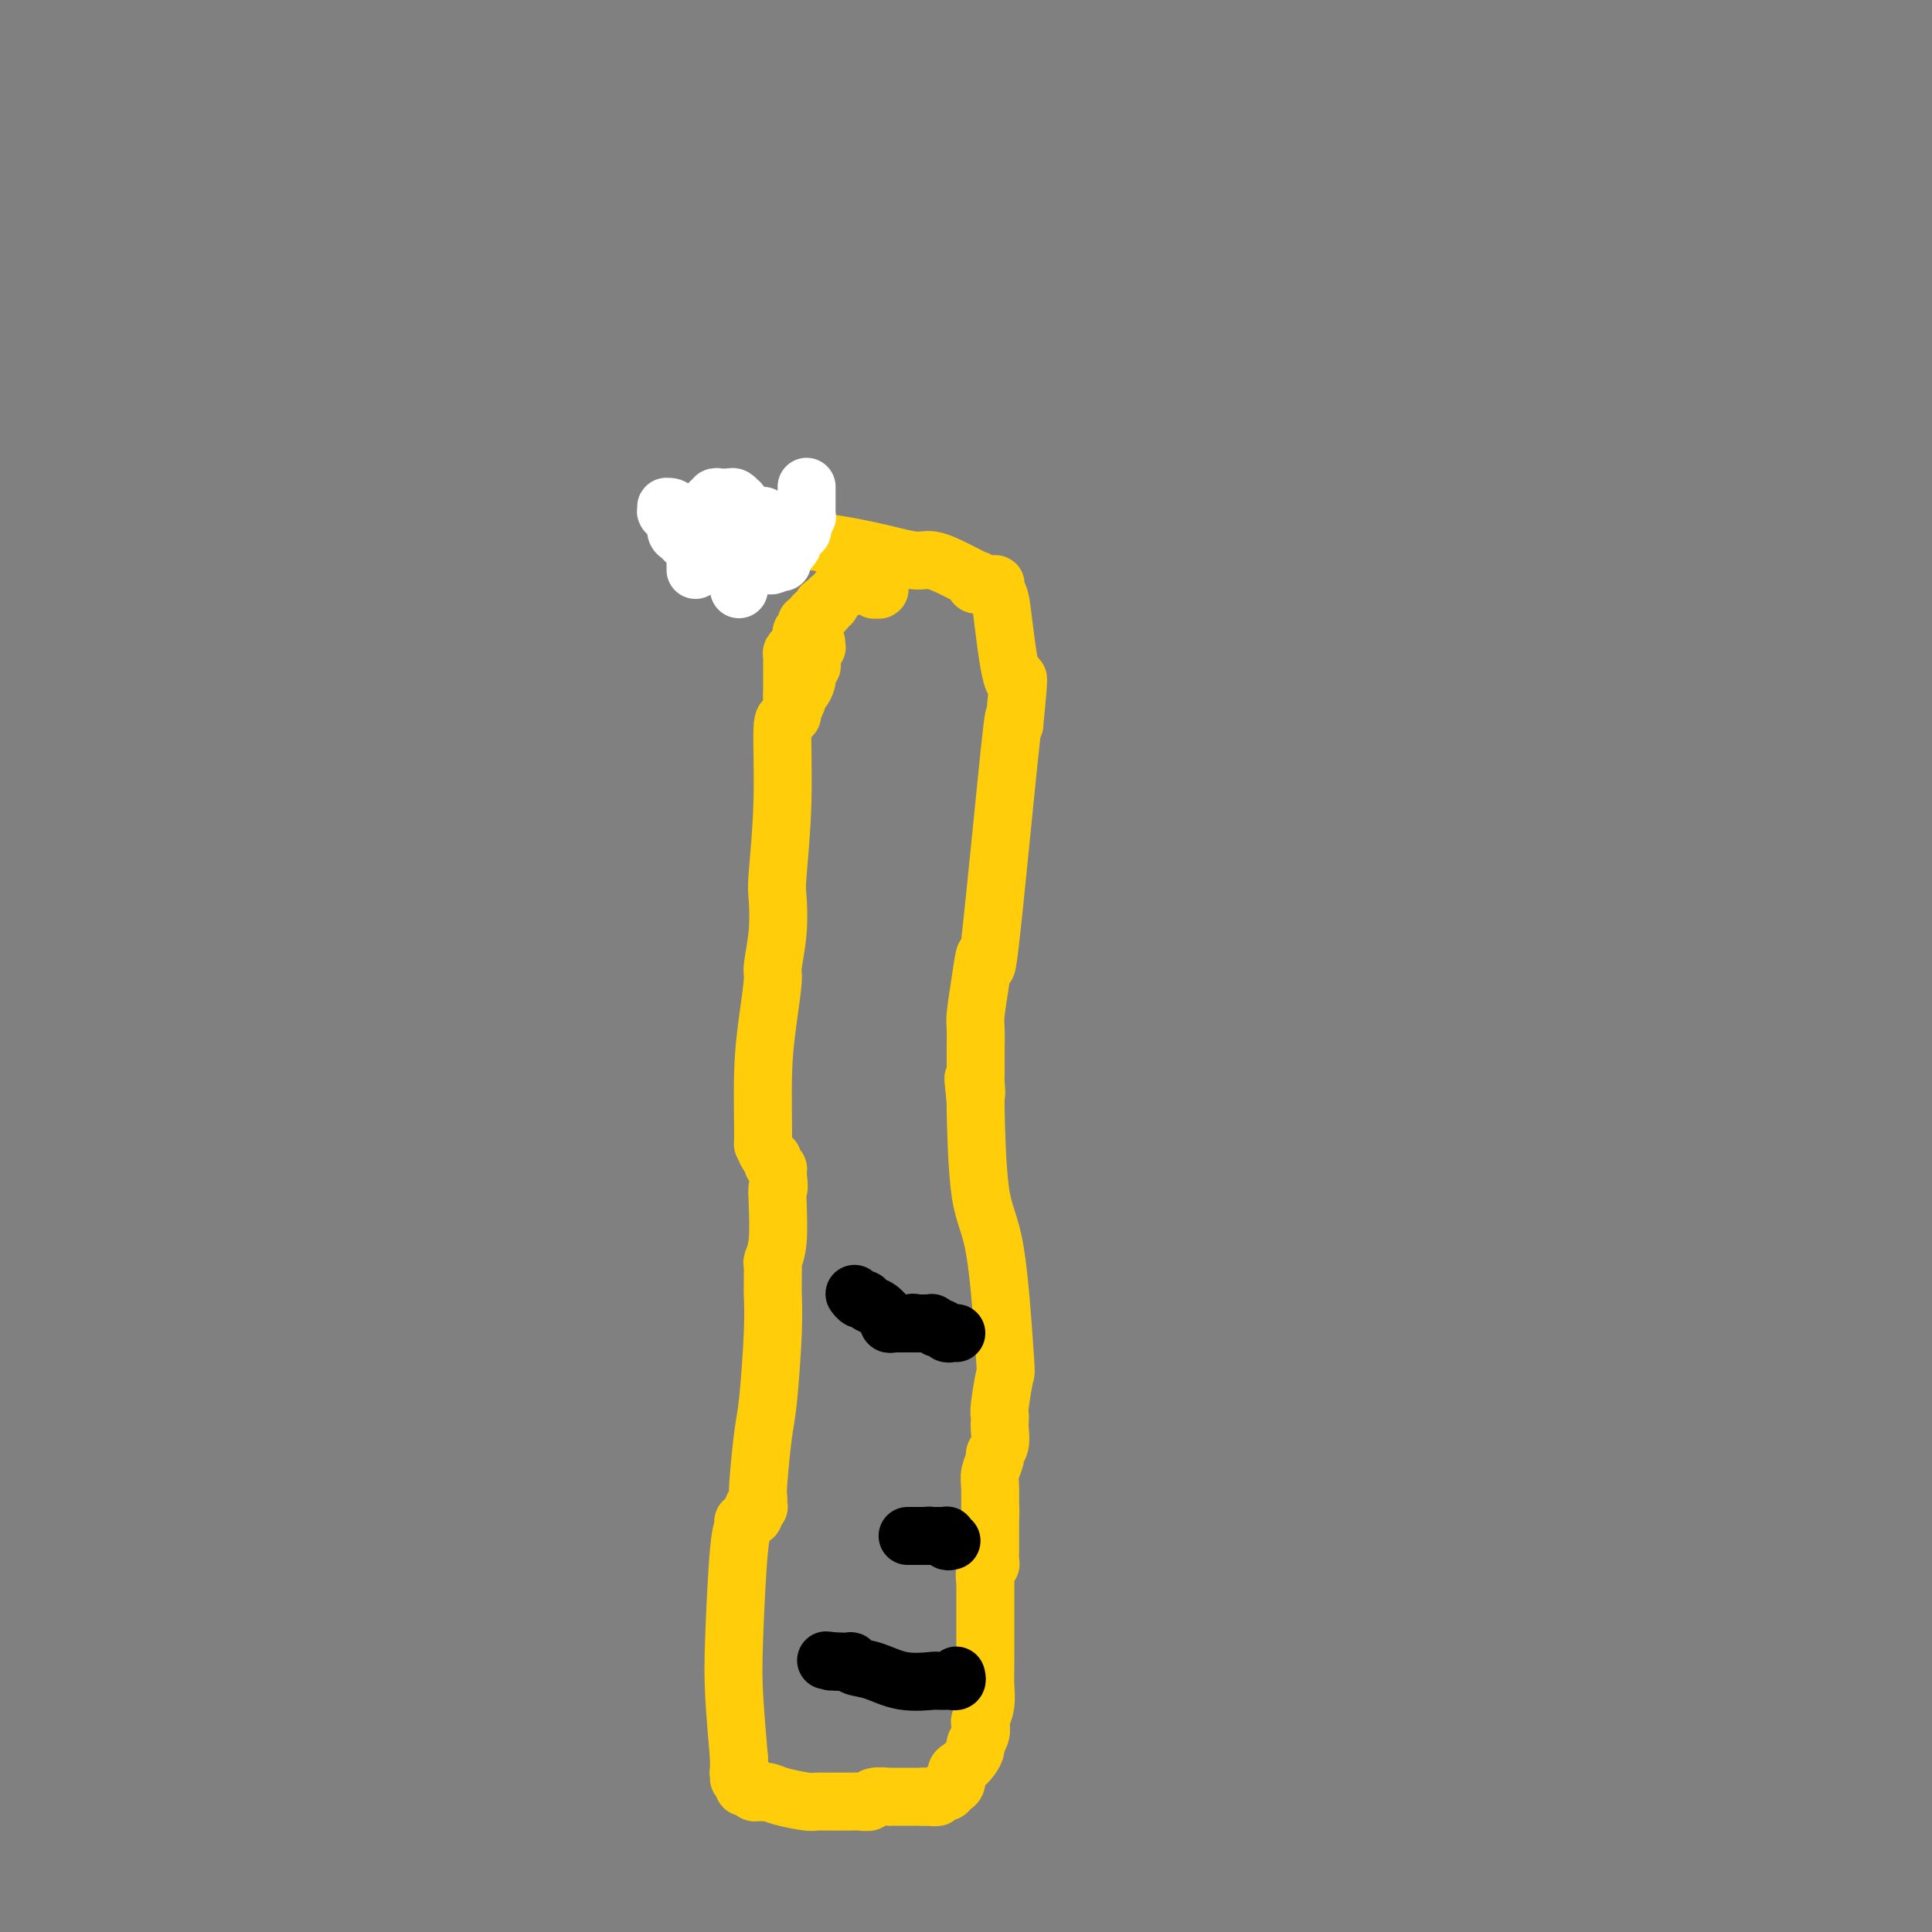 <svg viewBox='0 0 400 400' version='1.1' xmlns='http://www.w3.org/2000/svg' xmlns:xlink='http://www.w3.org/1999/xlink'><rect x="0" y="0" width="400" height="400" fill="#808080" stroke="none"/><g fill='none' stroke='#FFCD0A' stroke-width='12' stroke-linecap='round' stroke-linejoin='round'><path d='M169,133c-0.030,0.446 -0.061,0.893 0,1c0.061,0.107 0.213,-0.125 0,0c-0.213,0.125 -0.793,0.607 -1,1c-0.207,0.393 -0.042,0.696 0,1c0.042,0.304 -0.041,0.609 0,1c0.041,0.391 0.204,0.868 0,1c-0.204,0.132 -0.776,-0.081 -1,0c-0.224,0.081 -0.099,0.455 0,1c0.099,0.545 0.171,1.259 0,2c-0.171,0.741 -0.584,1.507 -1,2c-0.416,0.493 -0.833,0.712 -1,1c-0.167,0.288 -0.083,0.644 0,1'/><path d='M165,145c-0.802,2.172 -0.807,1.601 -1,2c-0.193,0.399 -0.574,1.770 -1,2c-0.426,0.230 -0.898,-0.679 -1,2c-0.102,2.679 0.165,8.945 0,15c-0.165,6.055 -0.761,11.897 -1,15c-0.239,3.103 -0.119,3.467 0,5c0.119,1.533 0.238,4.236 0,7c-0.238,2.764 -0.834,5.590 -1,7c-0.166,1.410 0.098,1.406 0,3c-0.098,1.594 -0.560,4.788 -1,8c-0.440,3.212 -0.860,6.443 -1,11c-0.140,4.557 -0.000,10.439 0,13c0.000,2.561 -0.140,1.801 0,2c0.140,0.199 0.559,1.359 1,2c0.441,0.641 0.903,0.764 1,1c0.097,0.236 -0.170,0.585 0,1c0.170,0.415 0.778,0.896 1,1c0.222,0.104 0.060,-0.168 0,0c-0.060,0.168 -0.016,0.776 0,1c0.016,0.224 0.005,0.064 0,0c-0.005,-0.064 -0.002,-0.032 0,0'/><path d='M161,243c0.468,3.859 0.140,3.008 0,3c-0.140,-0.008 -0.090,0.827 0,3c0.090,2.173 0.220,5.685 0,8c-0.220,2.315 -0.791,3.432 -1,4c-0.209,0.568 -0.055,0.586 0,1c0.055,0.414 0.012,1.223 0,2c-0.012,0.777 0.008,1.520 0,2c-0.008,0.480 -0.044,0.696 0,2c0.044,1.304 0.170,3.697 0,8c-0.170,4.303 -0.634,10.516 -1,14c-0.366,3.484 -0.634,4.239 -1,7c-0.366,2.761 -0.830,7.528 -1,10c-0.170,2.472 -0.046,2.648 0,3c0.046,0.352 0.013,0.879 0,1c-0.013,0.121 -0.007,-0.164 0,0c0.007,0.164 0.016,0.779 0,1c-0.016,0.221 -0.056,0.049 0,0c0.056,-0.049 0.207,0.025 0,0c-0.207,-0.025 -0.774,-0.150 -1,0c-0.226,0.150 -0.112,0.575 0,1c0.112,0.425 0.222,0.850 0,1c-0.222,0.150 -0.778,0.025 -1,0c-0.222,-0.025 -0.111,0.049 0,0c0.111,-0.049 0.223,-0.220 0,0c-0.223,0.220 -0.781,0.832 -1,1c-0.219,0.168 -0.098,-0.107 0,0c0.098,0.107 0.173,0.595 0,1c-0.173,0.405 -0.593,0.727 -1,5c-0.407,4.273 -0.802,12.497 -1,18c-0.198,5.503 -0.199,8.287 0,12c0.199,3.713 0.600,8.357 1,13'/><path d='M153,364c0.001,7.122 0.004,3.428 0,2c-0.004,-1.428 -0.015,-0.589 0,0c0.015,0.589 0.057,0.927 0,1c-0.057,0.073 -0.212,-0.120 0,0c0.212,0.120 0.792,0.553 1,1c0.208,0.447 0.045,0.908 0,1c-0.045,0.092 0.029,-0.186 0,0c-0.029,0.186 -0.163,0.834 0,1c0.163,0.166 0.621,-0.151 1,0c0.379,0.151 0.679,0.772 1,1c0.321,0.228 0.663,0.065 1,0c0.337,-0.065 0.668,-0.033 1,0'/><path d='M158,371c0.627,0.152 0.196,0.030 0,0c-0.196,-0.030 -0.156,0.030 0,0c0.156,-0.030 0.428,-0.152 1,0c0.572,0.152 1.445,0.577 3,1c1.555,0.423 3.794,0.846 5,1c1.206,0.154 1.381,0.041 2,0c0.619,-0.041 1.683,-0.011 2,0c0.317,0.011 -0.112,0.003 0,0c0.112,-0.003 0.766,-0.001 1,0c0.234,0.001 0.049,0.000 0,0c-0.049,-0.000 0.039,-0.000 0,0c-0.039,0.000 -0.204,-0.000 0,0c0.204,0.000 0.779,0.000 1,0c0.221,-0.000 0.089,-0.000 0,0c-0.089,0.000 -0.136,0.001 0,0c0.136,-0.001 0.454,-0.004 1,0c0.546,0.004 1.321,0.015 2,0c0.679,-0.015 1.264,-0.057 2,0c0.736,0.057 1.625,0.211 2,0c0.375,-0.211 0.237,-0.789 1,-1c0.763,-0.211 2.428,-0.057 3,0c0.572,0.057 0.052,0.015 0,0c-0.052,-0.015 0.363,-0.004 1,0c0.637,0.004 1.494,0.001 2,0c0.506,-0.001 0.661,-0.000 1,0c0.339,0.000 0.862,0.000 1,0c0.138,-0.000 -0.107,-0.000 0,0c0.107,0.000 0.567,0.000 1,0c0.433,-0.000 0.838,-0.000 1,0c0.162,0.000 0.081,0.000 0,0'/><path d='M191,372c5.333,0.155 2.165,0.041 1,0c-1.165,-0.041 -0.326,-0.011 0,0c0.326,0.011 0.140,0.003 0,0c-0.140,-0.003 -0.234,-0.001 0,0c0.234,0.001 0.795,0.000 1,0c0.205,-0.000 0.055,-0.000 0,0c-0.055,0.000 -0.015,0.000 0,0c0.015,-0.000 0.003,-0.000 0,0c-0.003,0.000 0.002,0.001 0,0c-0.002,-0.001 -0.012,-0.004 0,0c0.012,0.004 0.045,0.016 0,0c-0.045,-0.016 -0.167,-0.060 0,0c0.167,0.060 0.623,0.224 1,0c0.377,-0.224 0.675,-0.838 1,-1c0.325,-0.162 0.678,0.126 1,0c0.322,-0.126 0.615,-0.666 1,-1c0.385,-0.334 0.864,-0.460 1,-1c0.136,-0.540 -0.070,-1.492 0,-2c0.070,-0.508 0.415,-0.573 1,-1c0.585,-0.427 1.411,-1.218 2,-2c0.589,-0.782 0.941,-1.556 1,-2c0.059,-0.444 -0.177,-0.557 0,-1c0.177,-0.443 0.765,-1.214 1,-2c0.235,-0.786 0.115,-1.587 0,-2c-0.115,-0.413 -0.227,-0.439 0,-1c0.227,-0.561 0.793,-1.659 1,-3c0.207,-1.341 0.056,-2.927 0,-4c-0.056,-1.073 -0.015,-1.635 0,-4c0.015,-2.365 0.004,-6.533 0,-10c-0.004,-3.467 -0.002,-6.234 0,-9'/><path d='M204,326c0.326,-5.368 0.140,-1.287 0,0c-0.140,1.287 -0.234,-0.219 0,-1c0.234,-0.781 0.795,-0.839 1,-1c0.205,-0.161 0.055,-0.427 0,-1c-0.055,-0.573 -0.015,-1.453 0,-2c0.015,-0.547 0.004,-0.763 0,-1c-0.004,-0.237 -0.001,-0.497 0,-1c0.001,-0.503 0.000,-1.251 0,-2c-0.000,-0.749 -0.000,-1.500 0,-2c0.000,-0.500 0.000,-0.750 0,-1'/><path d='M205,314c0.150,-2.103 0.025,-1.361 0,-2c-0.025,-0.639 0.050,-2.660 0,-4c-0.050,-1.340 -0.224,-2.001 0,-3c0.224,-0.999 0.844,-2.337 1,-3c0.156,-0.663 -0.154,-0.650 0,-1c0.154,-0.350 0.772,-1.062 1,-2c0.228,-0.938 0.064,-2.102 0,-3c-0.064,-0.898 -0.030,-1.529 0,-2c0.030,-0.471 0.056,-0.782 0,-1c-0.056,-0.218 -0.193,-0.341 0,-2c0.193,-1.659 0.717,-4.852 1,-6c0.283,-1.148 0.324,-0.250 0,-5c-0.324,-4.750 -1.015,-15.150 -2,-21c-0.985,-5.850 -2.265,-7.152 -3,-12c-0.735,-4.848 -0.924,-13.242 -1,-17c-0.076,-3.758 -0.038,-2.879 0,-2'/><path d='M202,228c-0.928,-8.388 -0.249,-3.358 0,-2c0.249,1.358 0.067,-0.957 0,-2c-0.067,-1.043 -0.018,-0.816 0,-1c0.018,-0.184 0.005,-0.781 0,-1c-0.005,-0.219 -0.001,-0.062 0,0c0.001,0.062 0.000,0.029 0,0c-0.000,-0.029 -0.000,-0.054 0,0c0.000,0.054 0.000,0.187 0,0c-0.000,-0.187 -0.001,-0.693 0,-1c0.001,-0.307 0.003,-0.413 0,-1c-0.003,-0.587 -0.011,-1.654 0,-3c0.011,-1.346 0.041,-2.972 0,-4c-0.041,-1.028 -0.155,-1.459 0,-3c0.155,-1.541 0.577,-4.192 1,-7c0.423,-2.808 0.845,-5.773 1,-5c0.155,0.773 0.042,5.285 1,-3c0.958,-8.285 2.988,-29.367 4,-39c1.012,-9.633 1.006,-7.816 1,-6'/><path d='M210,150c1.347,-13.605 0.714,-8.616 0,-9c-0.714,-0.384 -1.511,-6.141 -2,-10c-0.489,-3.859 -0.671,-5.819 -1,-7c-0.329,-1.181 -0.806,-1.585 -1,-2c-0.194,-0.415 -0.105,-0.843 0,-1c0.105,-0.157 0.224,-0.042 0,0c-0.224,0.042 -0.792,0.011 -1,0c-0.208,-0.011 -0.055,-0.003 0,0c0.055,0.003 0.011,0.001 0,0c-0.011,-0.001 0.011,-0.000 0,0c-0.011,0.000 -0.056,0.000 0,0c0.056,-0.000 0.211,-0.000 0,0c-0.211,0.000 -0.789,0.000 -1,0c-0.211,-0.000 -0.057,-0.000 0,0c0.057,0.000 0.016,0.000 0,0c-0.016,-0.000 -0.008,-0.000 0,0c0.008,0.000 0.016,0.000 0,0c-0.016,-0.000 -0.057,-0.000 0,0c0.057,0.000 0.212,0.000 0,0c-0.212,-0.000 -0.793,-0.000 -1,0c-0.207,0.000 -0.042,0.000 0,0c0.042,-0.000 -0.040,-0.000 0,0c0.040,0.000 0.203,0.000 0,0c-0.203,-0.000 -0.772,-0.000 -1,0c-0.228,0.000 -0.114,0.000 0,0'/><path d='M202,121c-0.820,-0.714 -0.368,-0.999 0,-1c0.368,-0.001 0.654,0.281 0,0c-0.654,-0.281 -2.247,-1.127 -4,-2c-1.753,-0.873 -3.667,-1.774 -5,-2c-1.333,-0.226 -2.087,0.224 -4,0c-1.913,-0.224 -4.985,-1.120 -9,-2c-4.015,-0.880 -8.973,-1.742 -13,-2c-4.027,-0.258 -7.121,0.089 -9,0c-1.879,-0.089 -2.541,-0.612 -4,-1c-1.459,-0.388 -3.715,-0.640 -5,-1c-1.285,-0.360 -1.598,-0.829 -2,-1c-0.402,-0.171 -0.891,-0.046 -1,0c-0.109,0.046 0.163,0.012 0,0c-0.163,-0.012 -0.762,-0.003 -1,0c-0.238,0.003 -0.116,0.001 0,0c0.116,-0.001 0.227,-0.000 0,0c-0.227,0.000 -0.793,0.000 -1,0c-0.207,-0.000 -0.055,-0.000 0,0c0.055,0.000 0.015,0.000 0,0c-0.015,-0.000 -0.004,-0.000 0,0c0.004,0.000 0.001,0.000 0,0c-0.001,-0.000 -0.001,-0.001 0,0c0.001,0.001 0.004,0.004 0,0c-0.004,-0.004 -0.015,-0.015 0,0c0.015,0.015 0.057,0.057 0,0c-0.057,-0.057 -0.211,-0.211 0,0c0.211,0.211 0.788,0.788 1,1c0.212,0.212 0.061,0.061 0,0c-0.061,-0.061 -0.030,-0.030 0,0'/><path d='M145,110c-7.491,-0.989 -2.219,-0.461 0,0c2.219,0.461 1.383,0.856 1,1c-0.383,0.144 -0.314,0.039 0,0c0.314,-0.039 0.872,-0.010 1,0c0.128,0.010 -0.176,0.003 0,0c0.176,-0.003 0.832,-0.002 1,0c0.168,0.002 -0.151,0.004 0,0c0.151,-0.004 0.773,-0.015 1,0c0.227,0.015 0.061,0.057 0,0c-0.061,-0.057 -0.016,-0.211 0,0c0.016,0.211 0.003,0.789 0,1c-0.003,0.211 0.003,0.057 0,0c-0.003,-0.057 -0.015,-0.015 0,0c0.015,0.015 0.057,0.004 0,0c-0.057,-0.004 -0.212,-0.001 0,0c0.212,0.001 0.793,0.000 1,0c0.207,-0.000 0.041,-0.000 0,0c-0.041,0.000 0.042,0.000 0,0c-0.042,-0.000 -0.208,-0.000 0,0c0.208,0.000 0.792,0.000 1,0c0.208,-0.000 0.041,-0.000 0,0c-0.041,0.000 0.043,0.000 0,0c-0.043,-0.000 -0.215,-0.000 0,0c0.215,0.000 0.817,0.000 1,0c0.183,-0.000 -0.053,-0.000 0,0c0.053,0.000 0.396,0.000 1,0c0.604,-0.000 1.468,-0.000 2,0c0.532,0.000 0.730,0.000 1,0c0.270,-0.000 0.611,-0.000 1,0c0.389,0.000 0.825,0.000 1,0c0.175,-0.000 0.087,-0.000 0,0'/><path d='M158,112c2.007,0.309 0.524,0.083 0,0c-0.524,-0.083 -0.089,-0.022 0,0c0.089,0.022 -0.169,0.006 0,0c0.169,-0.006 0.765,-0.002 1,0c0.235,0.002 0.108,0.000 0,0c-0.108,-0.000 -0.196,0.000 0,0c0.196,-0.000 0.678,-0.001 1,0c0.322,0.001 0.485,0.004 1,0c0.515,-0.004 1.384,-0.016 2,0c0.616,0.016 0.981,0.058 2,0c1.019,-0.058 2.693,-0.218 4,0c1.307,0.218 2.247,0.813 3,1c0.753,0.187 1.318,-0.035 2,0c0.682,0.035 1.479,0.327 2,1c0.521,0.673 0.766,1.725 1,2c0.234,0.275 0.459,-0.229 1,0c0.541,0.229 1.399,1.189 2,2c0.601,0.811 0.946,1.471 1,2c0.054,0.529 -0.182,0.926 0,1c0.182,0.074 0.781,-0.176 1,0c0.219,0.176 0.058,0.779 0,1c-0.058,0.221 -0.015,0.059 0,0c0.015,-0.059 -0.000,-0.016 0,0c0.000,0.016 0.015,0.005 0,0c-0.015,-0.005 -0.060,-0.005 0,0c0.060,0.005 0.226,0.015 0,0c-0.226,-0.015 -0.845,-0.057 -1,0c-0.155,0.057 0.154,0.211 0,0c-0.154,-0.211 -0.772,-0.788 -1,-1c-0.228,-0.212 -0.065,-0.061 0,0c0.065,0.061 0.033,0.030 0,0'/><path d='M180,121c0.618,1.083 0.162,0.290 0,0c-0.162,-0.290 -0.029,-0.078 0,0c0.029,0.078 -0.045,0.021 0,0c0.045,-0.021 0.209,-0.006 0,0c-0.209,0.006 -0.792,0.001 -1,0c-0.208,-0.001 -0.042,-0.000 0,0c0.042,0.000 -0.042,0.000 0,0c0.042,-0.000 0.208,-0.000 0,0c-0.208,0.000 -0.792,0.000 -1,0c-0.208,-0.000 -0.042,-0.000 0,0c0.042,0.000 -0.042,0.000 0,0c0.042,-0.000 0.208,-0.000 0,0c-0.208,0.000 -0.792,0.000 -1,0c-0.208,-0.000 -0.042,-0.000 0,0c0.042,0.000 -0.041,0.000 0,0c0.041,-0.000 0.207,-0.000 0,0c-0.207,0.000 -0.787,0.000 -1,0c-0.213,-0.000 -0.057,-0.000 0,0c0.057,0.000 0.016,0.000 0,0c-0.016,-0.000 -0.008,-0.001 0,0c0.008,0.001 0.017,0.004 0,0c-0.017,-0.004 -0.060,-0.016 0,0c0.060,0.016 0.224,0.060 0,0c-0.224,-0.060 -0.834,-0.222 -1,0c-0.166,0.222 0.113,0.829 0,1c-0.113,0.171 -0.618,-0.094 -1,0c-0.382,0.094 -0.641,0.547 -1,1c-0.359,0.453 -0.818,0.905 -1,1c-0.182,0.095 -0.087,-0.167 0,0c0.087,0.167 0.168,0.762 0,1c-0.168,0.238 -0.584,0.119 -1,0'/><path d='M171,125c-1.392,0.620 -0.373,0.170 0,0c0.373,-0.170 0.100,-0.059 0,0c-0.100,0.059 -0.026,0.067 0,0c0.026,-0.067 0.004,-0.210 0,0c-0.004,0.210 0.010,0.774 0,1c-0.010,0.226 -0.044,0.116 0,0c0.044,-0.116 0.166,-0.237 0,0c-0.166,0.237 -0.619,0.833 -1,1c-0.381,0.167 -0.691,-0.095 -1,0c-0.309,0.095 -0.619,0.547 -1,1c-0.381,0.453 -0.834,0.906 -1,1c-0.166,0.094 -0.043,-0.172 0,0c0.043,0.172 0.008,0.782 0,1c-0.008,0.218 0.012,0.043 0,0c-0.012,-0.043 -0.056,0.045 0,0c0.056,-0.045 0.212,-0.224 0,0c-0.212,0.224 -0.792,0.851 -1,1c-0.208,0.149 -0.046,-0.182 0,0c0.046,0.182 -0.026,0.875 0,1c0.026,0.125 0.151,-0.317 0,0c-0.151,0.317 -0.576,1.395 -1,2c-0.424,0.605 -0.846,0.739 -1,1c-0.154,0.261 -0.041,0.651 0,1c0.041,0.349 0.011,0.658 0,1c-0.011,0.342 -0.003,0.718 0,1c0.003,0.282 0.001,0.471 0,1c-0.001,0.529 -0.000,1.399 0,2c0.000,0.601 0.000,0.934 0,1c-0.000,0.066 -0.000,-0.136 0,0c0.000,0.136 0.000,0.610 0,1c-0.000,0.390 -0.000,0.695 0,1'/><path d='M164,144c0.000,1.327 0.000,0.144 0,0c-0.000,-0.144 0.000,0.750 0,1c0.000,0.250 0.000,-0.143 0,0c0.000,0.143 0.000,0.823 0,1c0.000,0.177 -0.000,-0.150 0,0c0.000,0.150 0.000,0.776 0,1c0.000,0.224 0.000,0.046 0,0c0.000,-0.046 0.000,0.040 0,0c0.000,-0.040 0.000,-0.207 0,0c0.000,0.207 0.000,0.787 0,1c0.000,0.213 0.000,0.057 0,0c0.000,-0.057 0.000,-0.016 0,0c0.000,0.016 0.000,0.008 0,0'/></g>
<g fill='none' stroke='#FFFFFF' stroke-width='12' stroke-linecap='round' stroke-linejoin='round'><path d='M153,122c0.000,-0.436 0.000,-0.872 0,-1c-0.000,-0.128 -0.000,0.053 0,0c0.000,-0.053 0.000,-0.340 0,-1c-0.000,-0.660 -0.000,-1.694 0,-2c0.000,-0.306 0.000,0.115 0,0c-0.000,-0.115 -0.000,-0.767 0,-1c0.000,-0.233 0.000,-0.048 0,0c-0.000,0.048 -0.000,-0.040 0,0c0.000,0.040 0.000,0.207 0,0c-0.000,-0.207 -0.000,-0.787 0,-1c0.000,-0.213 0.000,-0.057 0,0c-0.000,0.057 -0.001,0.016 0,0c0.001,-0.016 0.004,-0.009 0,0c-0.004,0.009 -0.016,0.018 0,0c0.016,-0.018 0.060,-0.063 0,0c-0.060,0.063 -0.222,0.233 0,0c0.222,-0.233 0.829,-0.871 1,-1c0.171,-0.129 -0.094,0.249 0,0c0.094,-0.249 0.547,-1.124 1,-2'/><path d='M155,113c0.758,-1.801 1.653,-1.802 2,-2c0.347,-0.198 0.146,-0.593 0,-1c-0.146,-0.407 -0.235,-0.827 0,-1c0.235,-0.173 0.795,-0.099 1,0c0.205,0.099 0.055,0.222 0,0c-0.055,-0.222 -0.015,-0.791 0,-1c0.015,-0.209 0.004,-0.060 0,0c-0.004,0.060 -0.001,0.029 0,0c0.001,-0.029 0.000,-0.056 0,0c-0.000,0.056 -0.000,0.196 0,0c0.000,-0.196 0.000,-0.728 0,-1c-0.000,-0.272 -0.000,-0.284 0,0c0.000,0.284 0.000,0.865 0,1c-0.000,0.135 -0.000,-0.174 0,0c0.000,0.174 0.000,0.832 0,1c-0.000,0.168 -0.000,-0.152 0,0c0.000,0.152 0.000,0.777 0,1c-0.000,0.223 -0.000,0.046 0,0c0.000,-0.046 0.000,0.040 0,0c-0.000,-0.040 -0.000,-0.207 0,0c0.000,0.207 0.000,0.788 0,1c-0.000,0.212 -0.000,0.057 0,0c0.000,-0.057 0.000,-0.015 0,0c-0.000,0.015 -0.000,0.004 0,0c0.000,-0.004 0.000,-0.001 0,0c-0.000,0.001 -0.000,0.000 0,0c0.000,-0.000 0.000,-0.000 0,0c0.000,0.000 -0.000,0.000 0,0c0.000,-0.000 0.000,-0.000 0,0c0.000,0.000 0.000,0.000 0,0'/><path d='M158,111c-0.243,0.286 -0.850,-0.498 -1,-1c-0.150,-0.502 0.157,-0.723 0,-1c-0.157,-0.277 -0.777,-0.609 -1,-1c-0.223,-0.391 -0.050,-0.839 0,-1c0.050,-0.161 -0.024,-0.033 0,0c0.024,0.033 0.146,-0.029 0,0c-0.146,0.029 -0.561,0.147 -1,0c-0.439,-0.147 -0.901,-0.560 -1,-1c-0.099,-0.440 0.167,-0.906 0,-1c-0.167,-0.094 -0.766,0.185 -1,0c-0.234,-0.185 -0.104,-0.834 0,-1c0.104,-0.166 0.183,0.152 0,0c-0.183,-0.152 -0.627,-0.774 -1,-1c-0.373,-0.226 -0.675,-0.057 -1,0c-0.325,0.057 -0.675,0.001 -1,0c-0.325,-0.001 -0.627,0.051 -1,0c-0.373,-0.051 -0.818,-0.206 -1,0c-0.182,0.206 -0.102,0.772 0,1c0.102,0.228 0.224,0.118 0,0c-0.224,-0.118 -0.796,-0.243 -1,0c-0.204,0.243 -0.041,0.853 0,1c0.041,0.147 -0.042,-0.171 0,0c0.042,0.171 0.208,0.829 0,1c-0.208,0.171 -0.792,-0.146 -1,0c-0.208,0.146 -0.042,0.756 0,1c0.042,0.244 -0.041,0.122 0,0c0.041,-0.122 0.207,-0.243 0,0c-0.207,0.243 -0.788,0.849 -1,1c-0.212,0.151 -0.057,-0.152 0,0c0.057,0.152 0.016,0.758 0,1c-0.016,0.242 -0.008,0.121 0,0'/><path d='M145,109c-1.309,1.273 -1.083,1.455 -1,2c0.083,0.545 0.022,1.452 0,2c-0.022,0.548 -0.006,0.735 0,1c0.006,0.265 0.002,0.607 0,1c-0.002,0.393 -0.000,0.838 0,1c0.000,0.162 0.000,0.042 0,0c-0.000,-0.042 -0.000,-0.008 0,0c0.000,0.008 0.000,-0.012 0,0c-0.000,0.012 -0.000,0.056 0,0c0.000,-0.056 0.000,-0.212 0,0c-0.000,0.212 -0.000,0.794 0,1c0.000,0.206 0.000,0.037 0,0c-0.000,-0.037 0.000,0.056 0,0c-0.000,-0.056 -0.000,-0.263 0,0c0.000,0.263 0.000,0.995 0,1c-0.000,0.005 -0.000,-0.717 0,-1c0.000,-0.283 0.000,-0.129 0,0c-0.000,0.129 -0.000,0.231 0,0c0.000,-0.231 0.000,-0.797 0,-1c-0.000,-0.203 -0.000,-0.043 0,0c0.000,0.043 0.001,-0.030 0,0c-0.001,0.030 -0.003,0.162 0,0c0.003,-0.162 0.012,-0.617 0,-1c-0.012,-0.383 -0.044,-0.694 0,-1c0.044,-0.306 0.166,-0.606 0,-1c-0.166,-0.394 -0.618,-0.883 -1,-1c-0.382,-0.117 -0.694,0.137 -1,0c-0.306,-0.137 -0.608,-0.666 -1,-1c-0.392,-0.334 -0.875,-0.475 -1,-1c-0.125,-0.525 0.107,-1.436 0,-2c-0.107,-0.564 -0.554,-0.782 -1,-1'/><path d='M139,107c-0.713,-1.331 0.005,-0.160 0,0c-0.005,0.160 -0.733,-0.693 -1,-1c-0.267,-0.307 -0.072,-0.068 0,0c0.072,0.068 0.022,-0.035 0,0c-0.022,0.035 -0.016,0.208 0,0c0.016,-0.208 0.041,-0.799 0,-1c-0.041,-0.201 -0.149,-0.013 0,0c0.149,0.013 0.555,-0.149 1,0c0.445,0.149 0.928,0.608 1,1c0.072,0.392 -0.268,0.718 0,1c0.268,0.282 1.144,0.520 2,1c0.856,0.480 1.693,1.200 2,2c0.307,0.800 0.085,1.678 0,2c-0.085,0.322 -0.033,0.086 0,0c0.033,-0.086 0.046,-0.023 0,0c-0.046,0.023 -0.152,0.007 0,0c0.152,-0.007 0.563,-0.006 1,0c0.437,0.006 0.902,0.016 1,0c0.098,-0.016 -0.171,-0.057 0,0c0.171,0.057 0.782,0.211 1,0c0.218,-0.211 0.044,-0.789 0,-1c-0.044,-0.211 0.041,-0.057 0,0c-0.041,0.057 -0.208,0.015 0,0c0.208,-0.015 0.792,-0.004 1,0c0.208,0.004 0.042,0.001 0,0c-0.042,-0.001 0.041,-0.000 0,0c-0.041,0.000 -0.207,0.000 0,0c0.207,-0.000 0.788,-0.000 1,0c0.212,0.000 0.057,0.000 0,0c-0.057,-0.000 -0.016,-0.000 0,0c0.016,0.000 0.008,0.000 0,0'/><path d='M149,111c1.503,0.558 0.262,-0.048 0,0c-0.262,0.048 0.456,0.749 1,1c0.544,0.251 0.915,0.054 1,0c0.085,-0.054 -0.117,0.037 0,0c0.117,-0.037 0.553,-0.202 1,0c0.447,0.202 0.905,0.772 1,1c0.095,0.228 -0.172,0.114 0,0c0.172,-0.114 0.782,-0.226 1,0c0.218,0.226 0.044,0.792 0,1c-0.044,0.208 0.041,0.060 0,0c-0.041,-0.060 -0.208,-0.030 0,0c0.208,0.030 0.792,0.060 1,0c0.208,-0.060 0.041,-0.208 0,0c-0.041,0.208 0.046,0.774 0,1c-0.046,0.226 -0.223,0.113 0,0c0.223,-0.113 0.848,-0.226 1,0c0.152,0.226 -0.170,0.793 0,1c0.170,0.207 0.830,0.055 1,0c0.170,-0.055 -0.151,-0.015 0,0c0.151,0.015 0.772,0.003 1,0c0.228,-0.003 0.061,0.003 0,0c-0.061,-0.003 -0.016,-0.015 0,0c0.016,0.015 0.003,0.057 0,0c-0.003,-0.057 0.003,-0.211 0,0c-0.003,0.211 -0.016,0.788 0,1c0.016,0.212 0.060,0.057 0,0c-0.060,-0.057 -0.223,-0.018 0,0c0.223,0.018 0.833,0.015 1,0c0.167,-0.015 -0.109,-0.043 0,0c0.109,0.043 0.603,0.155 1,0c0.397,-0.155 0.699,-0.578 1,-1'/><path d='M161,116c1.873,0.774 0.555,0.208 0,0c-0.555,-0.208 -0.346,-0.058 0,0c0.346,0.058 0.829,0.026 1,0c0.171,-0.026 0.031,-0.045 0,0c-0.031,0.045 0.048,0.153 0,0c-0.048,-0.153 -0.223,-0.567 0,-1c0.223,-0.433 0.843,-0.886 1,-1c0.157,-0.114 -0.150,0.110 0,0c0.150,-0.110 0.757,-0.555 1,-1c0.243,-0.445 0.121,-0.889 0,-1c-0.121,-0.111 -0.242,0.111 0,0c0.242,-0.111 0.849,-0.554 1,-1c0.151,-0.446 -0.152,-0.894 0,-1c0.152,-0.106 0.759,0.130 1,0c0.241,-0.130 0.117,-0.626 0,-1c-0.117,-0.374 -0.228,-0.626 0,-1c0.228,-0.374 0.793,-0.871 1,-1c0.207,-0.129 0.055,0.109 0,0c-0.055,-0.109 -0.015,-0.564 0,-1c0.015,-0.436 0.004,-0.852 0,-1c-0.004,-0.148 -0.001,-0.029 0,0c0.001,0.029 0.000,-0.031 0,0c-0.000,0.031 -0.000,0.154 0,0c0.000,-0.154 0.000,-0.585 0,-1c-0.000,-0.415 -0.000,-0.815 0,-1c0.000,-0.185 0.000,-0.154 0,0c-0.000,0.154 -0.000,0.433 0,0c0.000,-0.433 0.000,-1.578 0,-2c-0.000,-0.422 -0.000,-0.121 0,0c0.000,0.121 0.000,0.060 0,0'/></g>
<g fill='none' stroke='#000000' stroke-width='12' stroke-linecap='round' stroke-linejoin='round'><path d='M198,347c-0.002,-0.008 -0.004,-0.016 0,0c0.004,0.016 0.016,0.057 0,0c-0.016,-0.057 -0.058,-0.211 0,0c0.058,0.211 0.218,0.789 0,1c-0.218,0.211 -0.814,0.056 -1,0c-0.186,-0.056 0.038,-0.013 0,0c-0.038,0.013 -0.337,-0.003 -1,0c-0.663,0.003 -1.690,0.026 -2,0c-0.310,-0.026 0.099,-0.102 -1,0c-1.099,0.102 -3.704,0.381 -6,0c-2.296,-0.381 -4.283,-1.423 -6,-2c-1.717,-0.577 -3.163,-0.691 -4,-1c-0.837,-0.309 -1.064,-0.815 -1,-1c0.064,-0.185 0.419,-0.050 0,0c-0.419,0.050 -1.613,0.013 -2,0c-0.387,-0.013 0.032,-0.004 0,0c-0.032,0.004 -0.516,0.002 -1,0'/><path d='M173,344c-3.863,-0.464 -1.021,-0.124 0,0c1.021,0.124 0.222,0.033 0,0c-0.222,-0.033 0.132,-0.009 0,0c-0.132,0.009 -0.752,0.003 -1,0c-0.248,-0.003 -0.124,-0.001 0,0'/><path d='M197,319c-0.422,0.113 -0.844,0.226 -1,0c-0.156,-0.226 -0.045,-0.793 0,-1c0.045,-0.207 0.026,-0.056 0,0c-0.026,0.056 -0.058,0.015 0,0c0.058,-0.015 0.208,-0.004 0,0c-0.208,0.004 -0.773,0.001 -1,0c-0.227,-0.001 -0.117,-0.000 0,0c0.117,0.000 0.242,0.000 0,0c-0.242,-0.000 -0.849,-0.000 -1,0c-0.151,0.000 0.156,0.000 0,0c-0.156,-0.000 -0.774,-0.000 -1,0c-0.226,0.000 -0.061,0.000 0,0c0.061,-0.000 0.016,-0.000 0,0c-0.016,0.000 -0.004,0.000 0,0c0.004,-0.000 0.001,-0.000 0,0c-0.001,0.000 -0.000,0.000 0,0c0.000,-0.000 0.000,-0.000 0,0c-0.000,0.000 -0.000,0.000 0,0c0.000,-0.000 0.000,-0.000 0,0'/><path d='M193,318c-0.846,-0.155 -0.961,-0.041 -1,0c-0.039,0.041 -0.000,0.011 0,0c0.000,-0.011 -0.037,-0.003 0,0c0.037,0.003 0.150,0.001 0,0c-0.150,-0.001 -0.562,-0.000 -1,0c-0.438,0.000 -0.902,0.000 -1,0c-0.098,-0.000 0.170,-0.000 0,0c-0.170,0.000 -0.778,0.000 -1,0c-0.222,-0.000 -0.059,-0.000 0,0c0.059,0.000 0.012,0.000 0,0c-0.012,-0.000 0.011,-0.000 0,0c-0.011,0.000 -0.055,0.000 0,0c0.055,-0.000 0.211,-0.000 0,0c-0.211,0.000 -0.789,0.000 -1,0c-0.211,-0.000 -0.057,-0.000 0,0c0.057,0.000 0.015,0.000 0,0c-0.015,-0.000 -0.004,-0.000 0,0c0.004,0.000 0.002,0.000 0,0'/><path d='M198,276c-0.334,-0.033 -0.668,-0.065 -1,0c-0.332,0.065 -0.664,0.228 -1,0c-0.336,-0.228 -0.678,-0.846 -1,-1c-0.322,-0.154 -0.626,0.155 -1,0c-0.374,-0.155 -0.818,-0.774 -1,-1c-0.182,-0.226 -0.102,-0.061 0,0c0.102,0.061 0.224,0.016 0,0c-0.224,-0.016 -0.796,-0.004 -1,0c-0.204,0.004 -0.041,0.001 0,0c0.041,-0.001 -0.042,-0.000 0,0c0.042,0.000 0.208,0.000 0,0c-0.208,-0.000 -0.792,-0.000 -1,0c-0.208,0.000 -0.042,0.000 0,0c0.042,-0.000 -0.040,-0.000 0,0c0.040,0.000 0.203,0.000 0,0c-0.203,-0.000 -0.772,-0.000 -1,0c-0.228,0.000 -0.114,0.000 0,0'/><path d='M190,274c-1.464,-0.309 -1.125,-0.083 -1,0c0.125,0.083 0.034,0.022 0,0c-0.034,-0.022 -0.013,-0.006 0,0c0.013,0.006 0.018,0.002 0,0c-0.018,-0.002 -0.058,-0.000 0,0c0.058,0.000 0.213,0.000 0,0c-0.213,-0.000 -0.793,-0.000 -1,0c-0.207,0.000 -0.041,0.000 0,0c0.041,-0.000 -0.042,-0.000 0,0c0.042,0.000 0.208,-0.000 0,0c-0.208,0.000 -0.792,0.000 -1,0c-0.208,-0.000 -0.042,-0.000 0,0c0.042,0.000 -0.041,0.000 0,0c0.041,-0.000 0.204,-0.000 0,0c-0.204,0.000 -0.776,0.001 -1,0c-0.224,-0.001 -0.099,-0.005 0,0c0.099,0.005 0.172,0.017 0,0c-0.172,-0.017 -0.588,-0.064 -1,0c-0.412,0.064 -0.821,0.239 -1,0c-0.179,-0.239 -0.128,-0.891 0,-1c0.128,-0.109 0.333,0.326 0,0c-0.333,-0.326 -1.203,-1.411 -2,-2c-0.797,-0.589 -1.520,-0.680 -2,-1c-0.480,-0.320 -0.716,-0.869 -1,-1c-0.284,-0.131 -0.615,0.157 -1,0c-0.385,-0.157 -0.824,-0.759 -1,-1c-0.176,-0.241 -0.088,-0.120 0,0'/></g>
</svg>